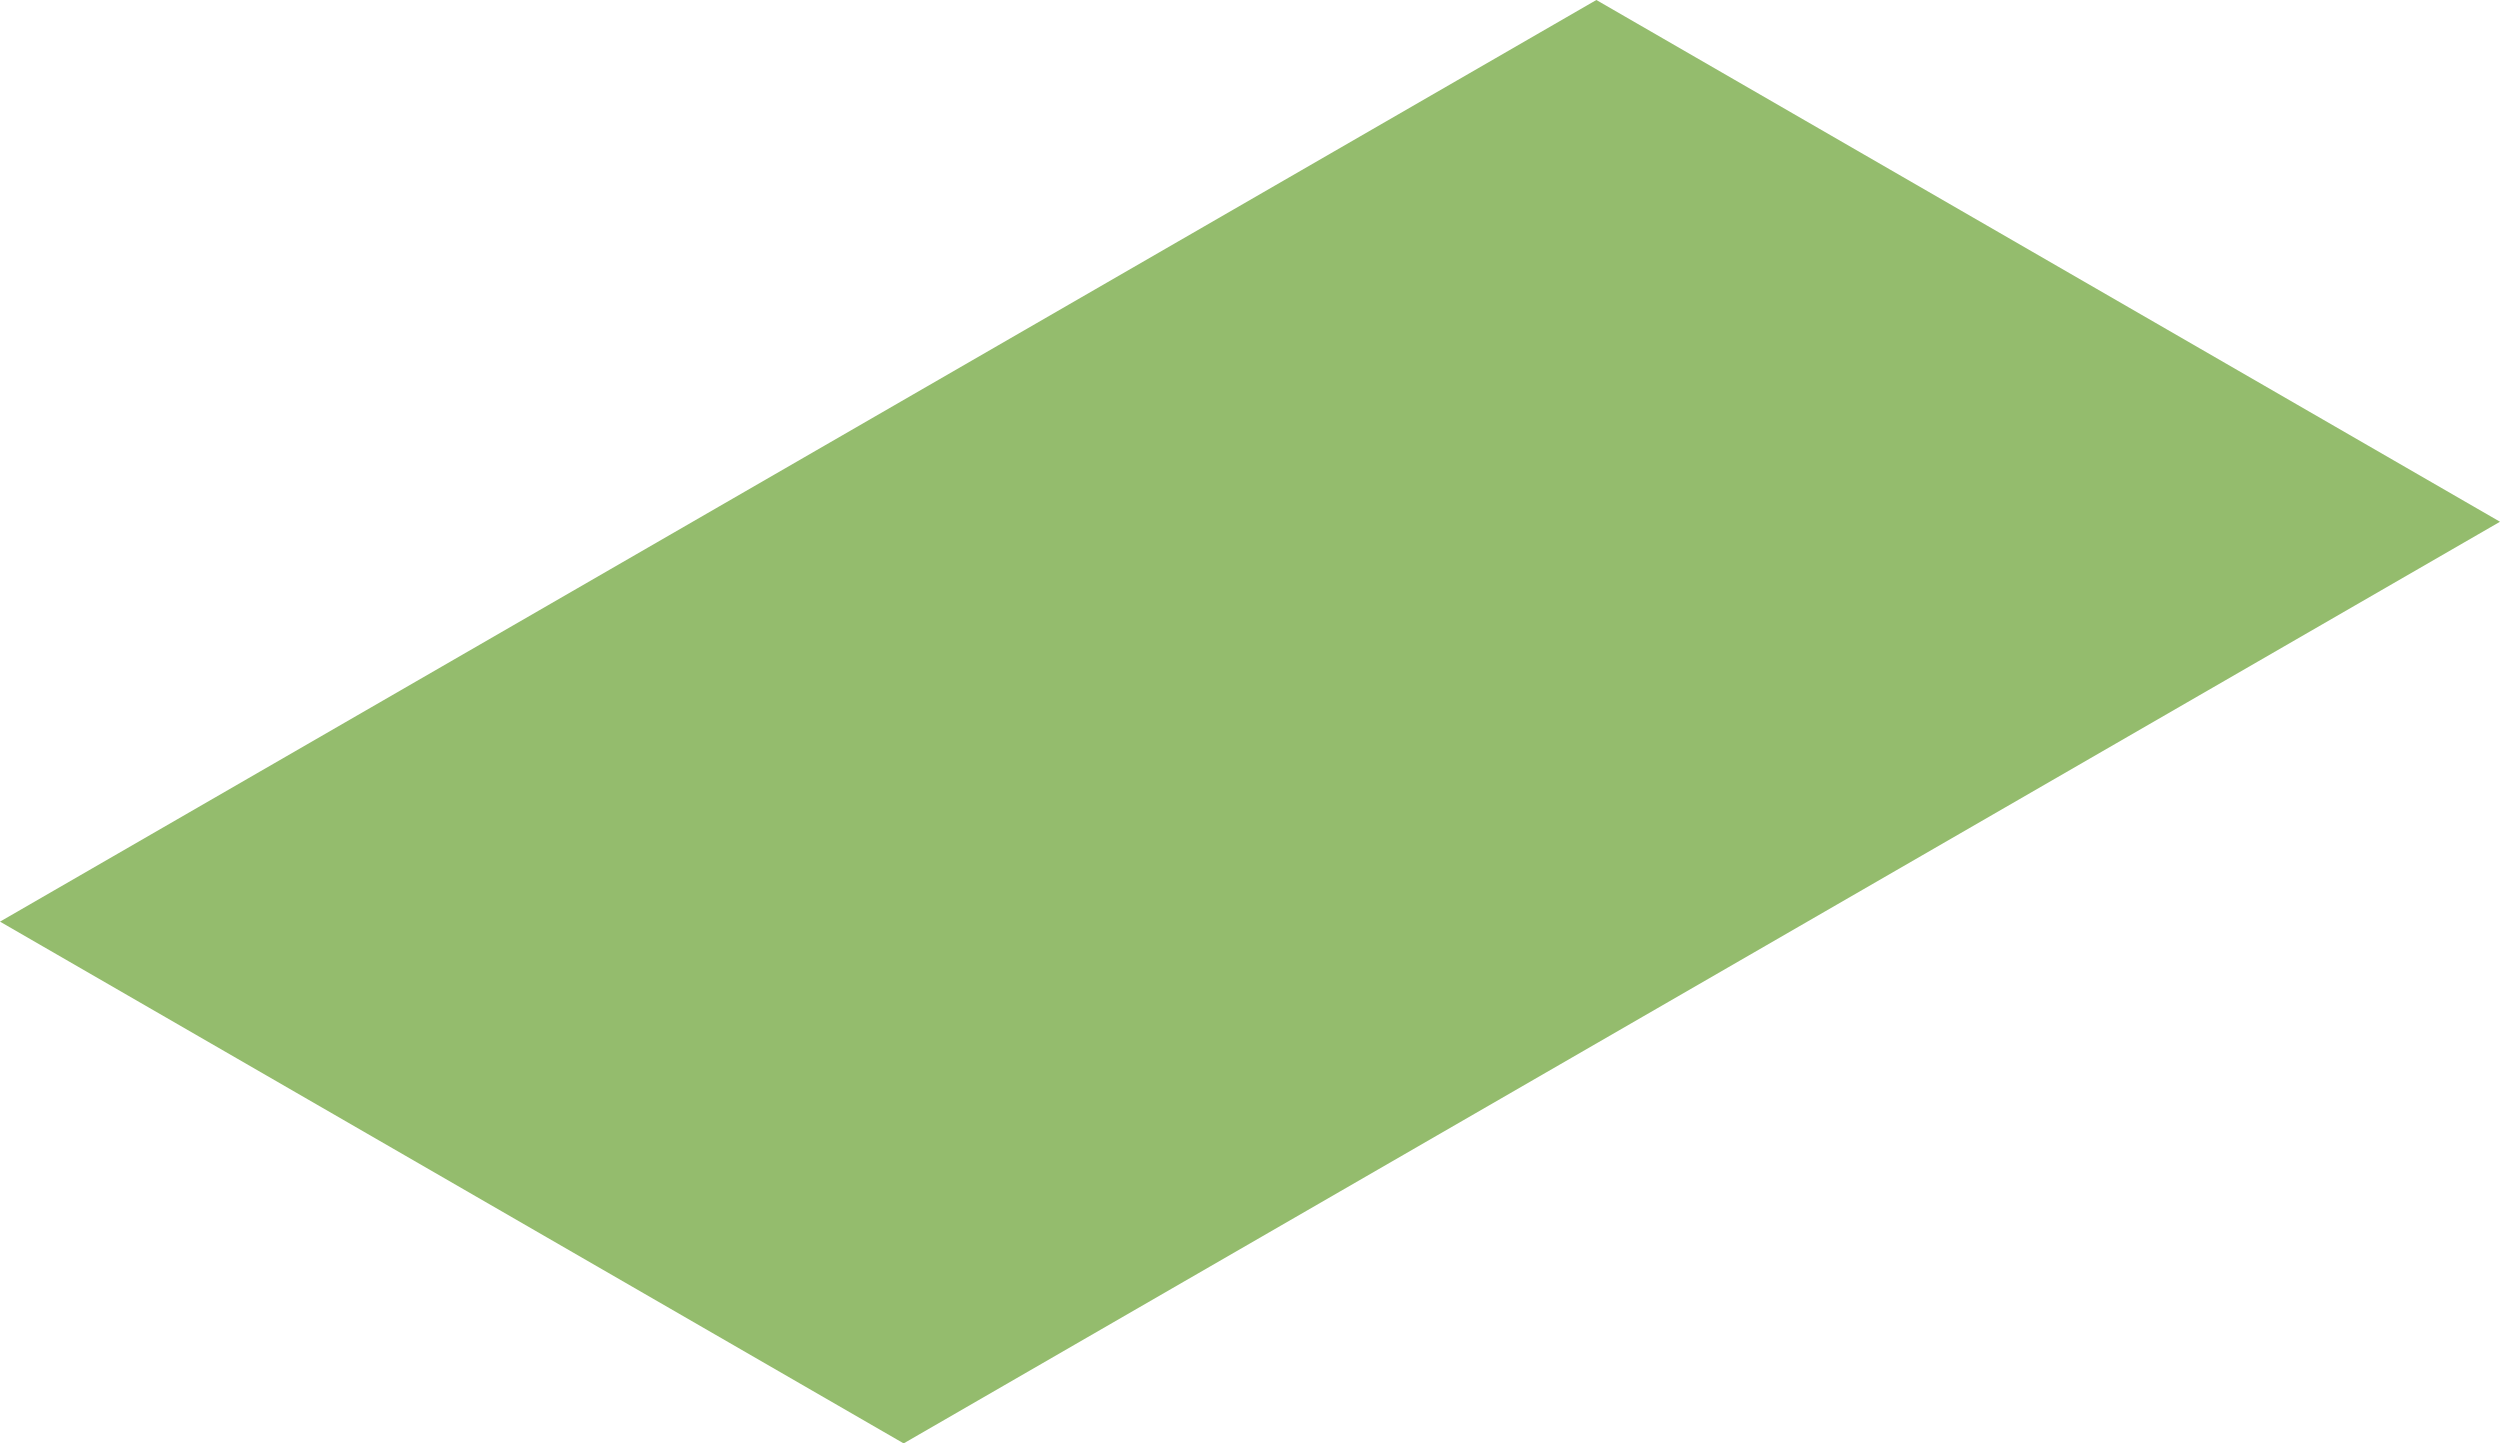 <?xml version="1.0" encoding="UTF-8"?><svg id="_レイヤー_2" xmlns="http://www.w3.org/2000/svg" viewBox="0 0 373.79 215.81"><defs><style>.cls-1{fill:#94bc6d;stroke-width:0px;}</style></defs><g id="_レイヤー_5"><polygon class="cls-1" points="0 137.8 135.11 215.81 373.79 78.01 238.68 0 0 137.8"/></g></svg>